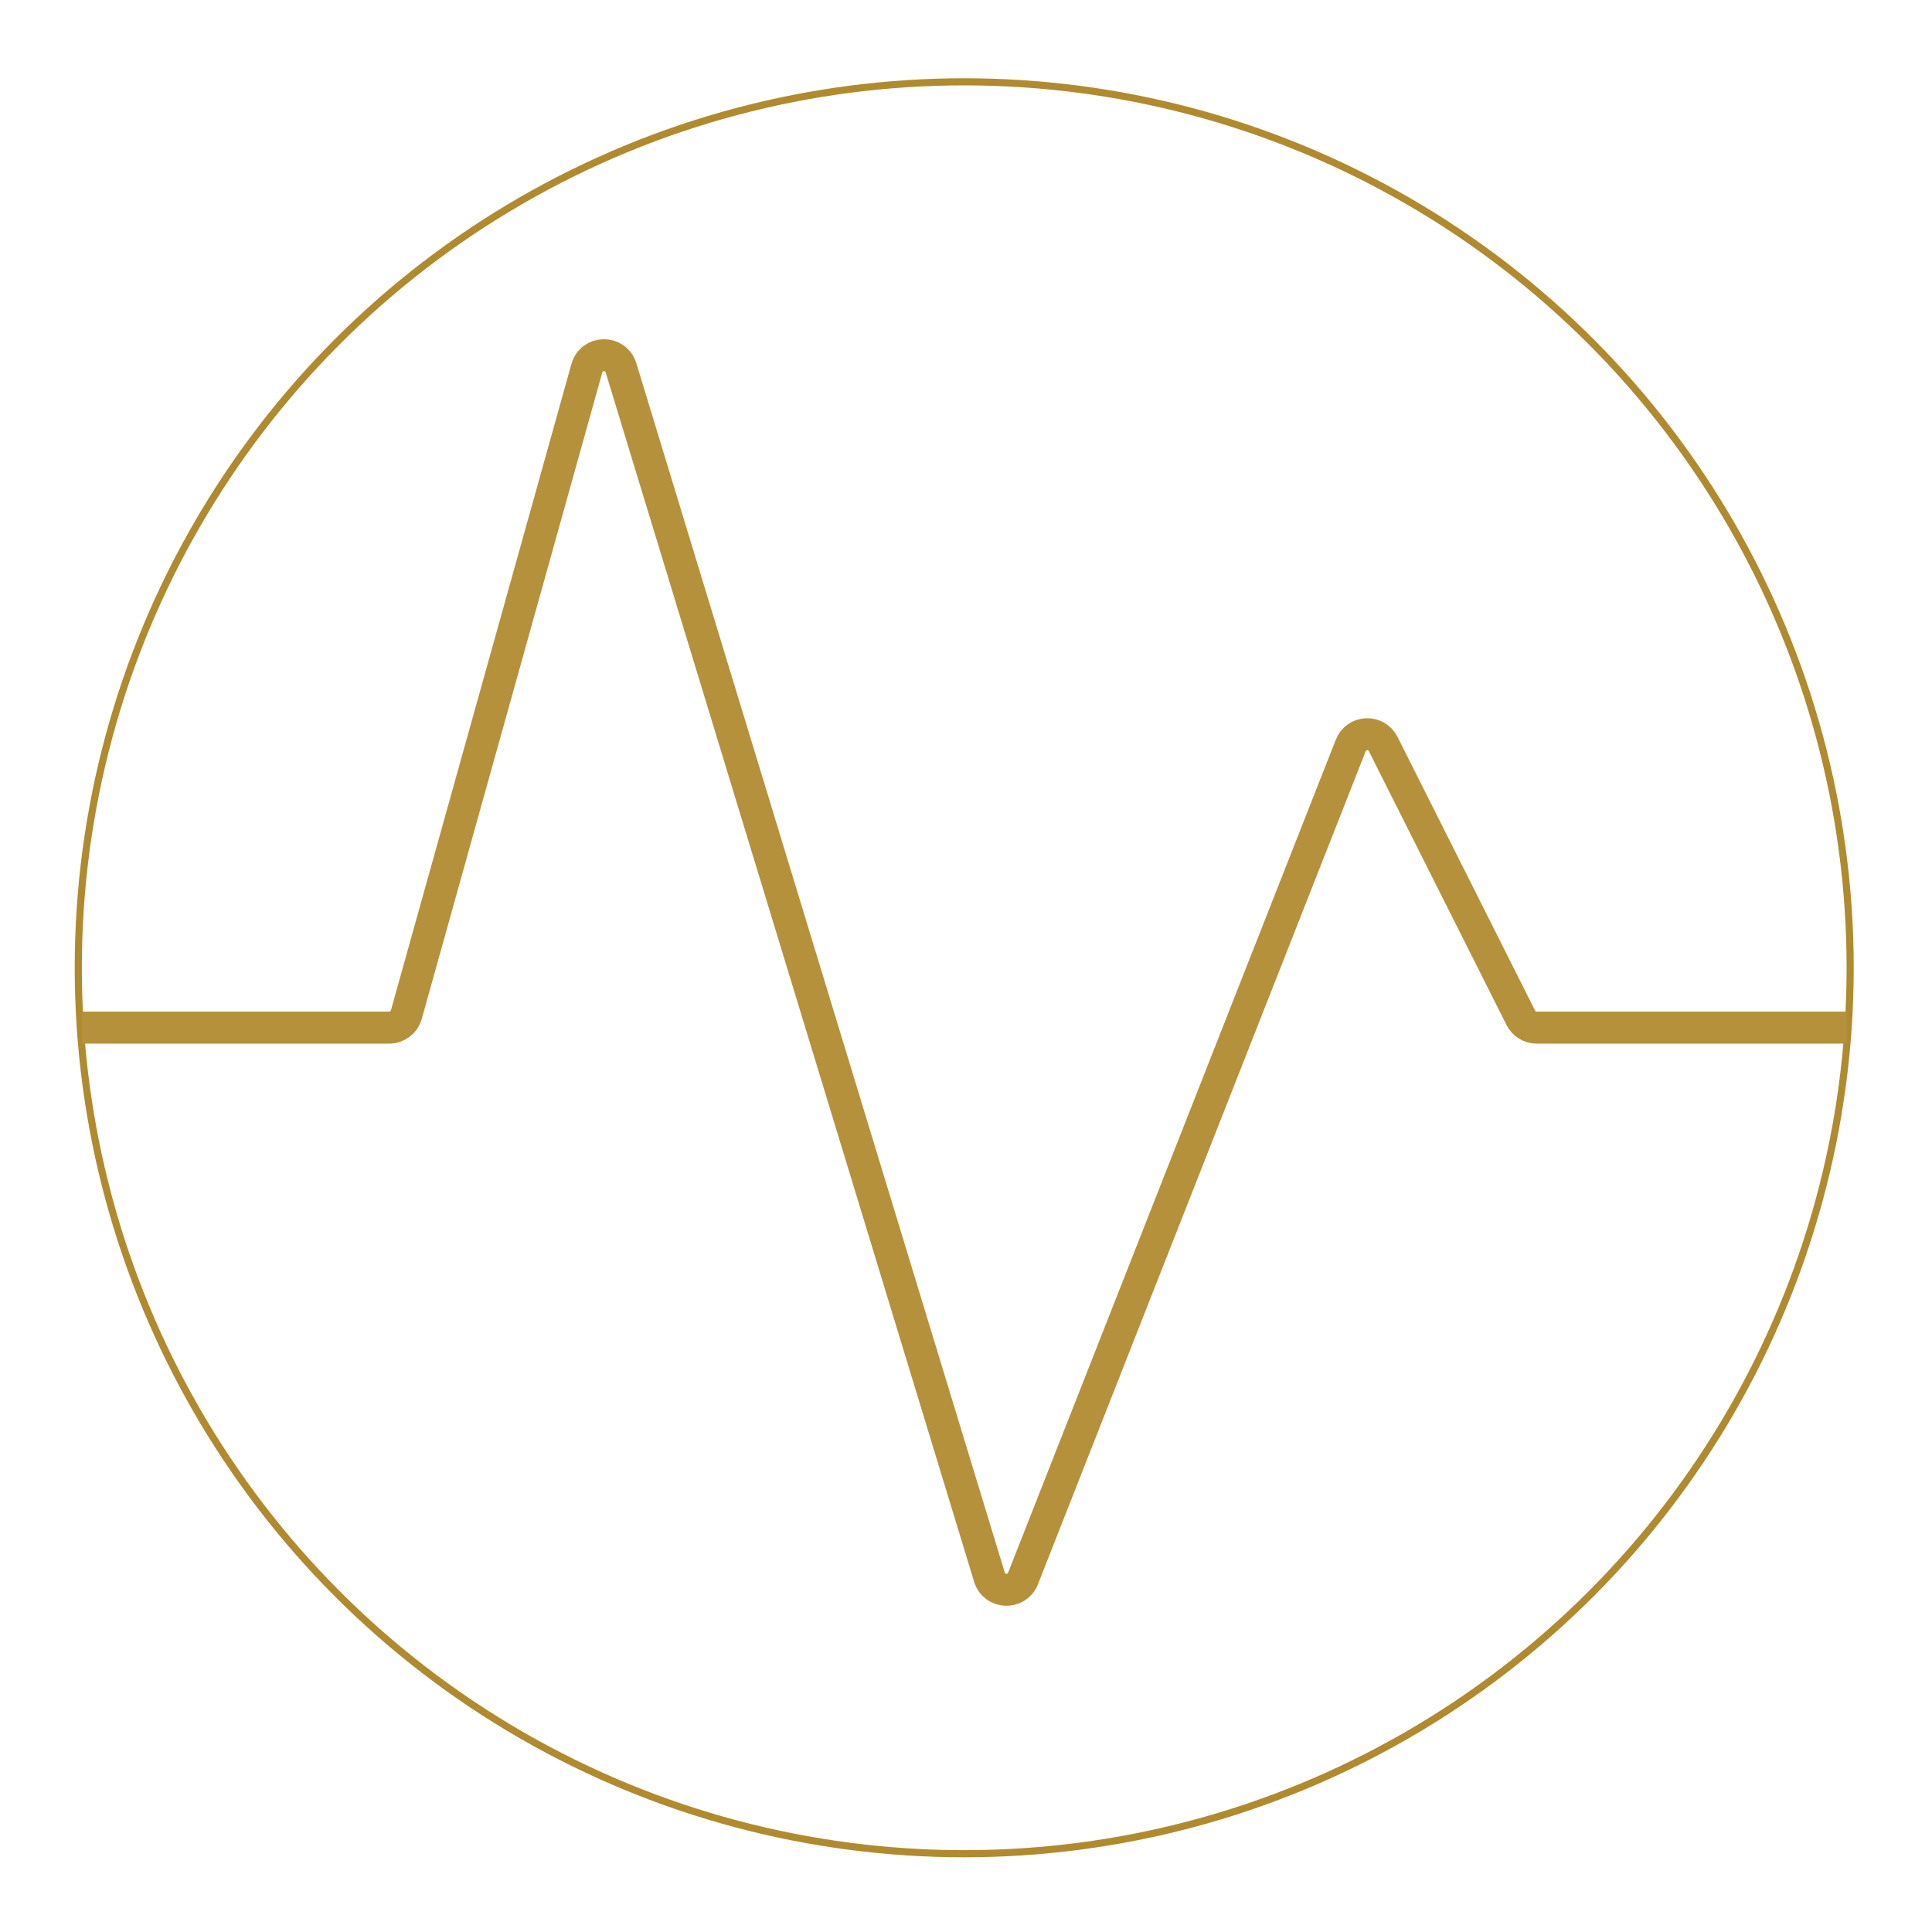<?xml version="1.0" encoding="UTF-8"?> <svg xmlns="http://www.w3.org/2000/svg" width="543" height="543" viewBox="0 0 543 543" fill="none"><rect width="543" height="543" rx="271.5" fill="white"></rect><g filter="url(#filter0_b_3262_137)"><circle cx="271" cy="272" r="249" stroke="#B08A2E" stroke-width="2"></circle></g><path d="M23 288.818H109.387C111.63 288.818 113.599 287.324 114.203 285.163L164.938 103.496C166.283 98.682 173.08 98.602 174.537 103.384L278.091 443.273C279.471 447.804 285.792 448.054 287.526 443.646L379.632 209.531C381.214 205.509 386.81 205.254 388.752 209.116L427.434 286.064C428.282 287.752 430.011 288.818 431.901 288.818H519" stroke="#B5913B" stroke-width="9"></path><defs><filter id="filter0_b_3262_137" x="-29" y="-28" width="600" height="600" filterUnits="userSpaceOnUse" color-interpolation-filters="sRGB"><feFlood flood-opacity="0" result="BackgroundImageFix"></feFlood><feGaussianBlur in="BackgroundImageFix" stdDeviation="25"></feGaussianBlur><feComposite in2="SourceAlpha" operator="in" result="effect1_backgroundBlur_3262_137"></feComposite><feBlend mode="normal" in="SourceGraphic" in2="effect1_backgroundBlur_3262_137" result="shape"></feBlend></filter></defs></svg> 